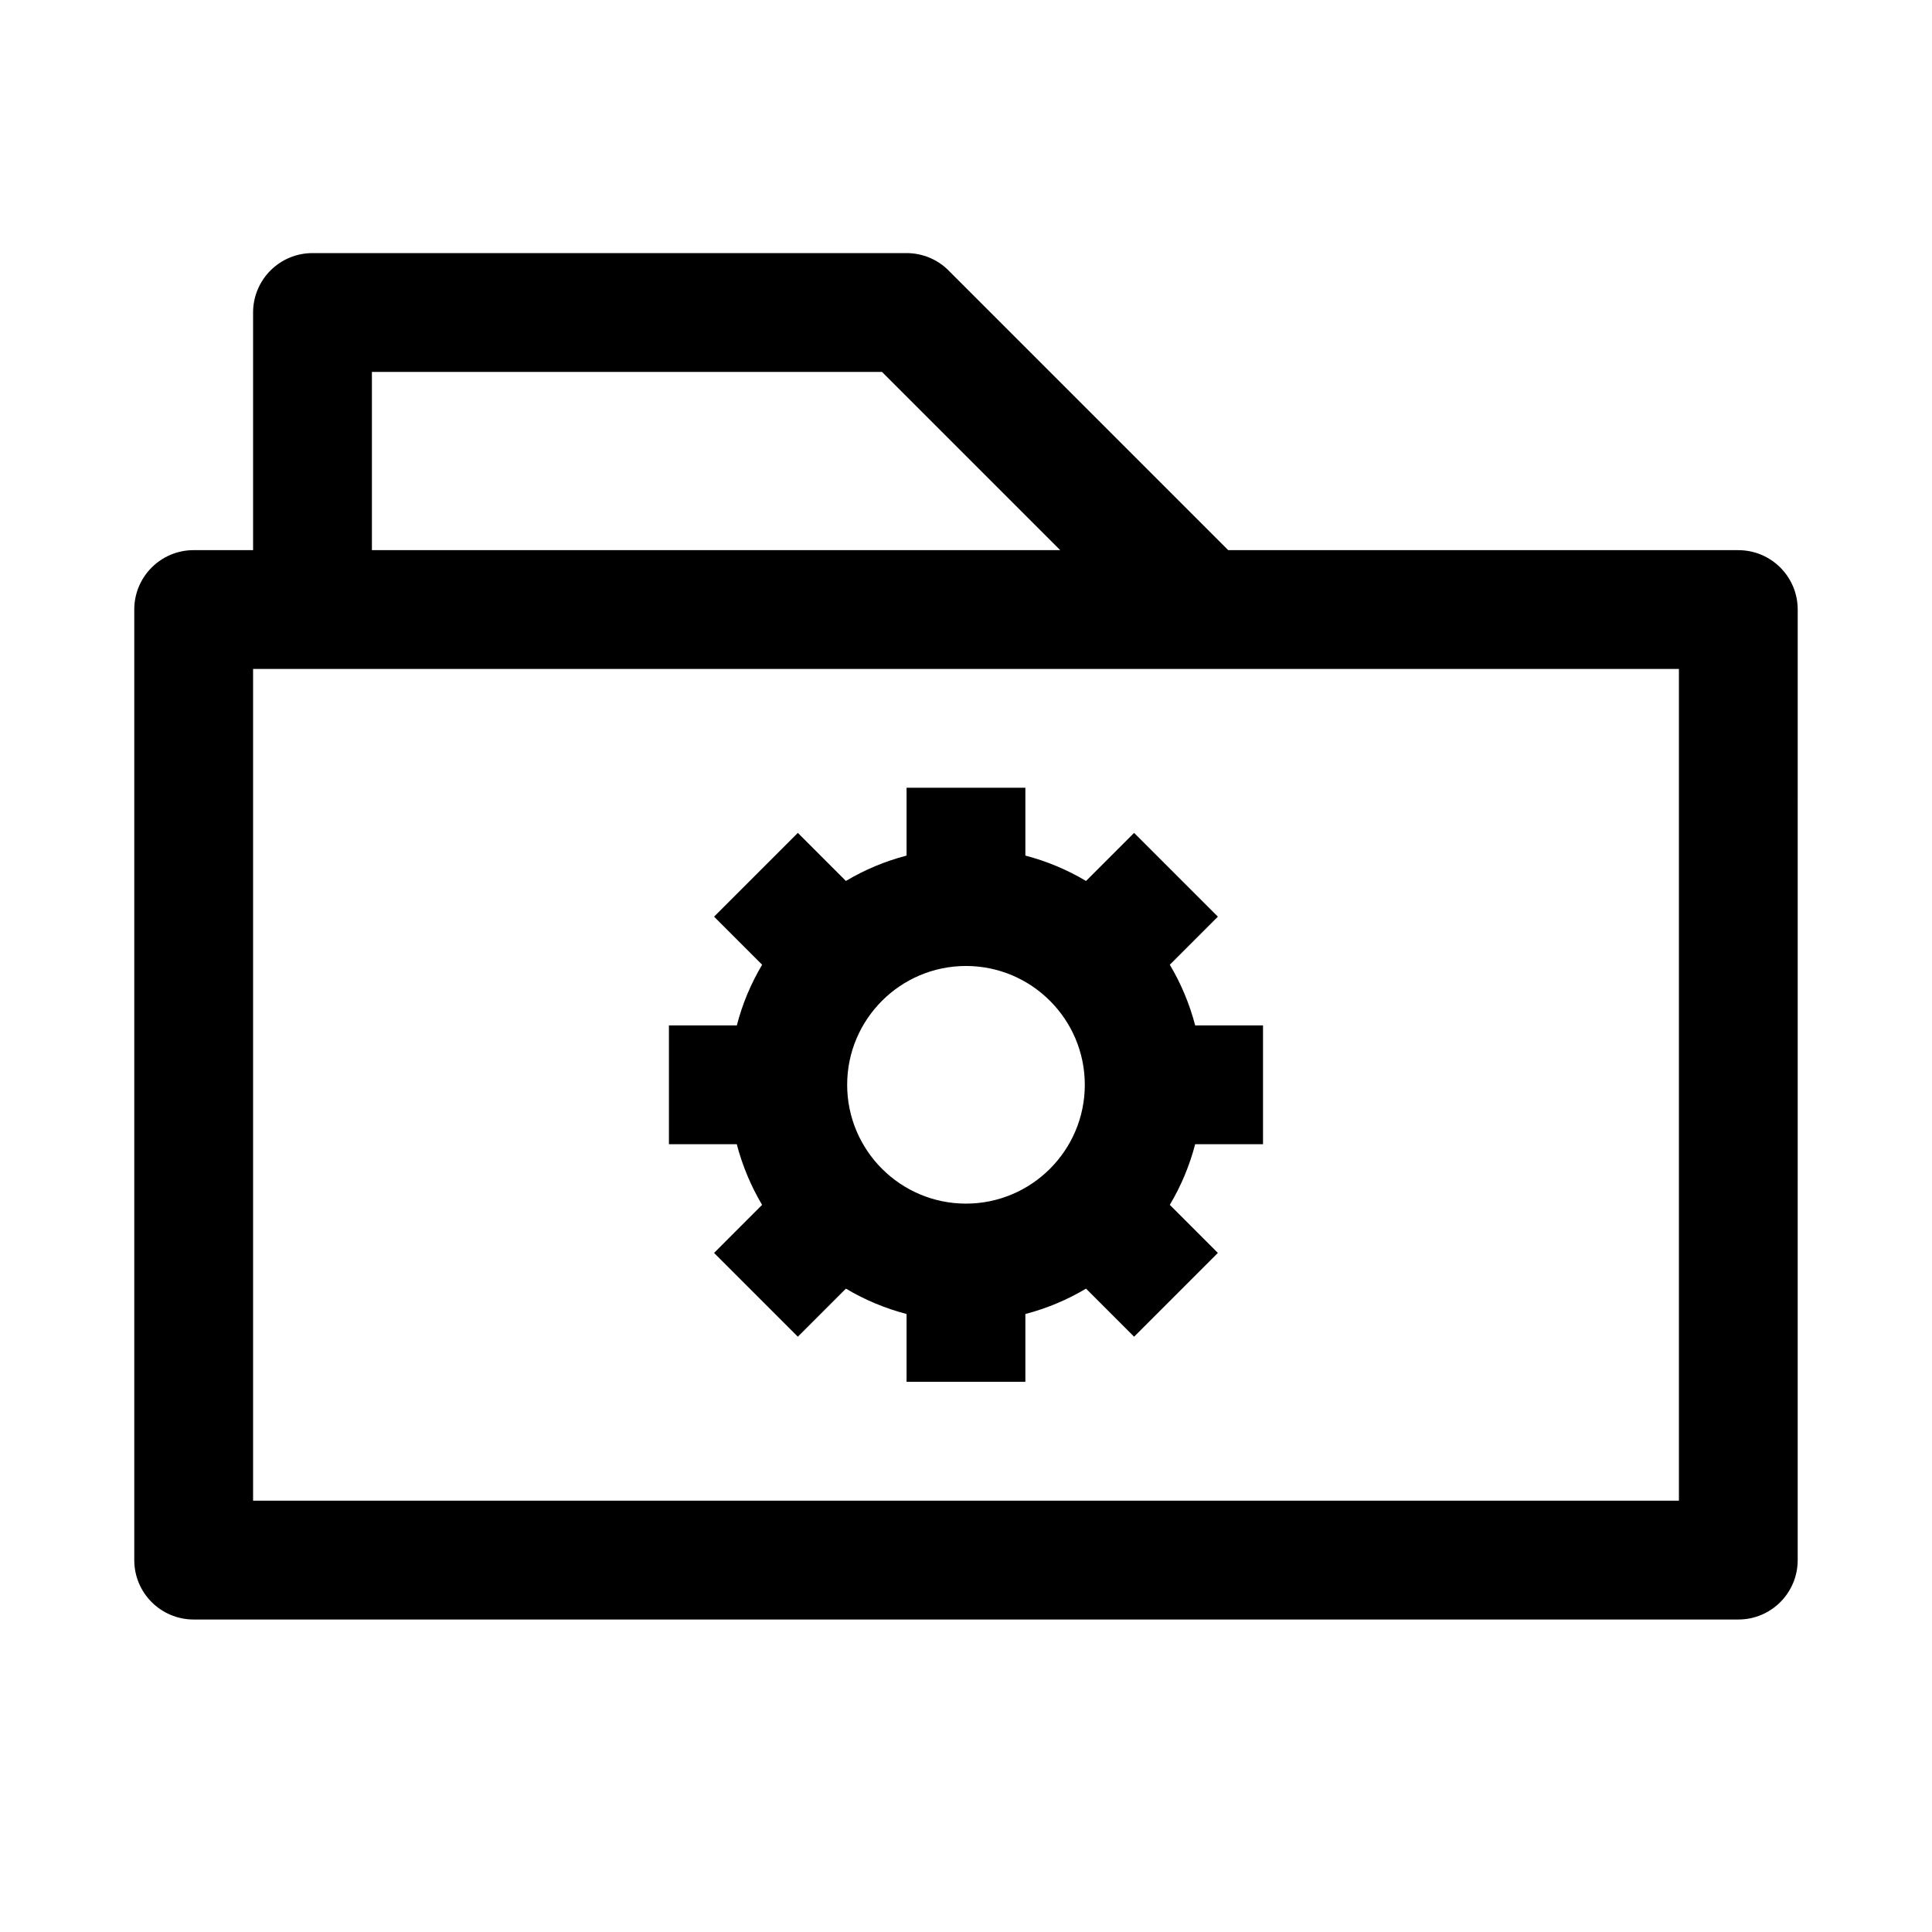 <?xml version="1.0" encoding="UTF-8"?>
<!-- Uploaded to: ICON Repo, www.iconrepo.com, Generator: ICON Repo Mixer Tools -->
<svg fill="#000000" width="800px" height="800px" version="1.1" viewBox="144 144 512 512" xmlns="http://www.w3.org/2000/svg">
 <g>
  <path d="m604.67 289.79h-135.18l-74.105-74.105c-2.945-2.961-6.961-4.613-11.133-4.613h-157.44c-8.688 0-15.742 7.039-15.742 15.742v62.977h-15.746c-8.691 0-15.742 7.039-15.742 15.742v251.91c0 8.707 7.055 15.742 15.742 15.742h409.34c8.707 0 15.742-7.039 15.742-15.742l0.004-251.9c0-8.707-7.035-15.746-15.742-15.746zm-362.11-47.23h135.18l47.23 47.23h-182.41zm346.37 299.14h-377.86v-220.42h377.86z"/>
  <path d="m345.96 463.3-12.723 12.738 22.199 22.199 12.738-12.738c4.977 2.961 10.344 5.227 16.074 6.723v17.98h31.488v-17.98c5.731-1.496 11.098-3.762 16.074-6.723l12.738 12.738 22.199-22.199-12.738-12.738c2.961-4.977 5.227-10.344 6.723-16.074h17.98v-31.488h-17.98c-1.496-5.731-3.762-11.098-6.723-16.074l12.738-12.738-22.199-22.199-12.738 12.738c-4.977-2.961-10.344-5.227-16.074-6.723v-17.98h-31.488v17.98c-5.731 1.496-11.117 3.762-16.074 6.723l-12.738-12.738-22.199 22.199 12.738 12.738c-2.961 4.977-5.227 10.344-6.707 16.074h-17.996v31.488h17.98c1.496 5.731 3.762 11.102 6.707 16.074zm54.035-63.305c17.367 0 31.488 14.121 31.488 31.488 0 17.367-14.121 31.488-31.488 31.488s-31.488-14.121-31.488-31.488c0-17.367 14.121-31.488 31.488-31.488z"/>
 </g>
</svg>